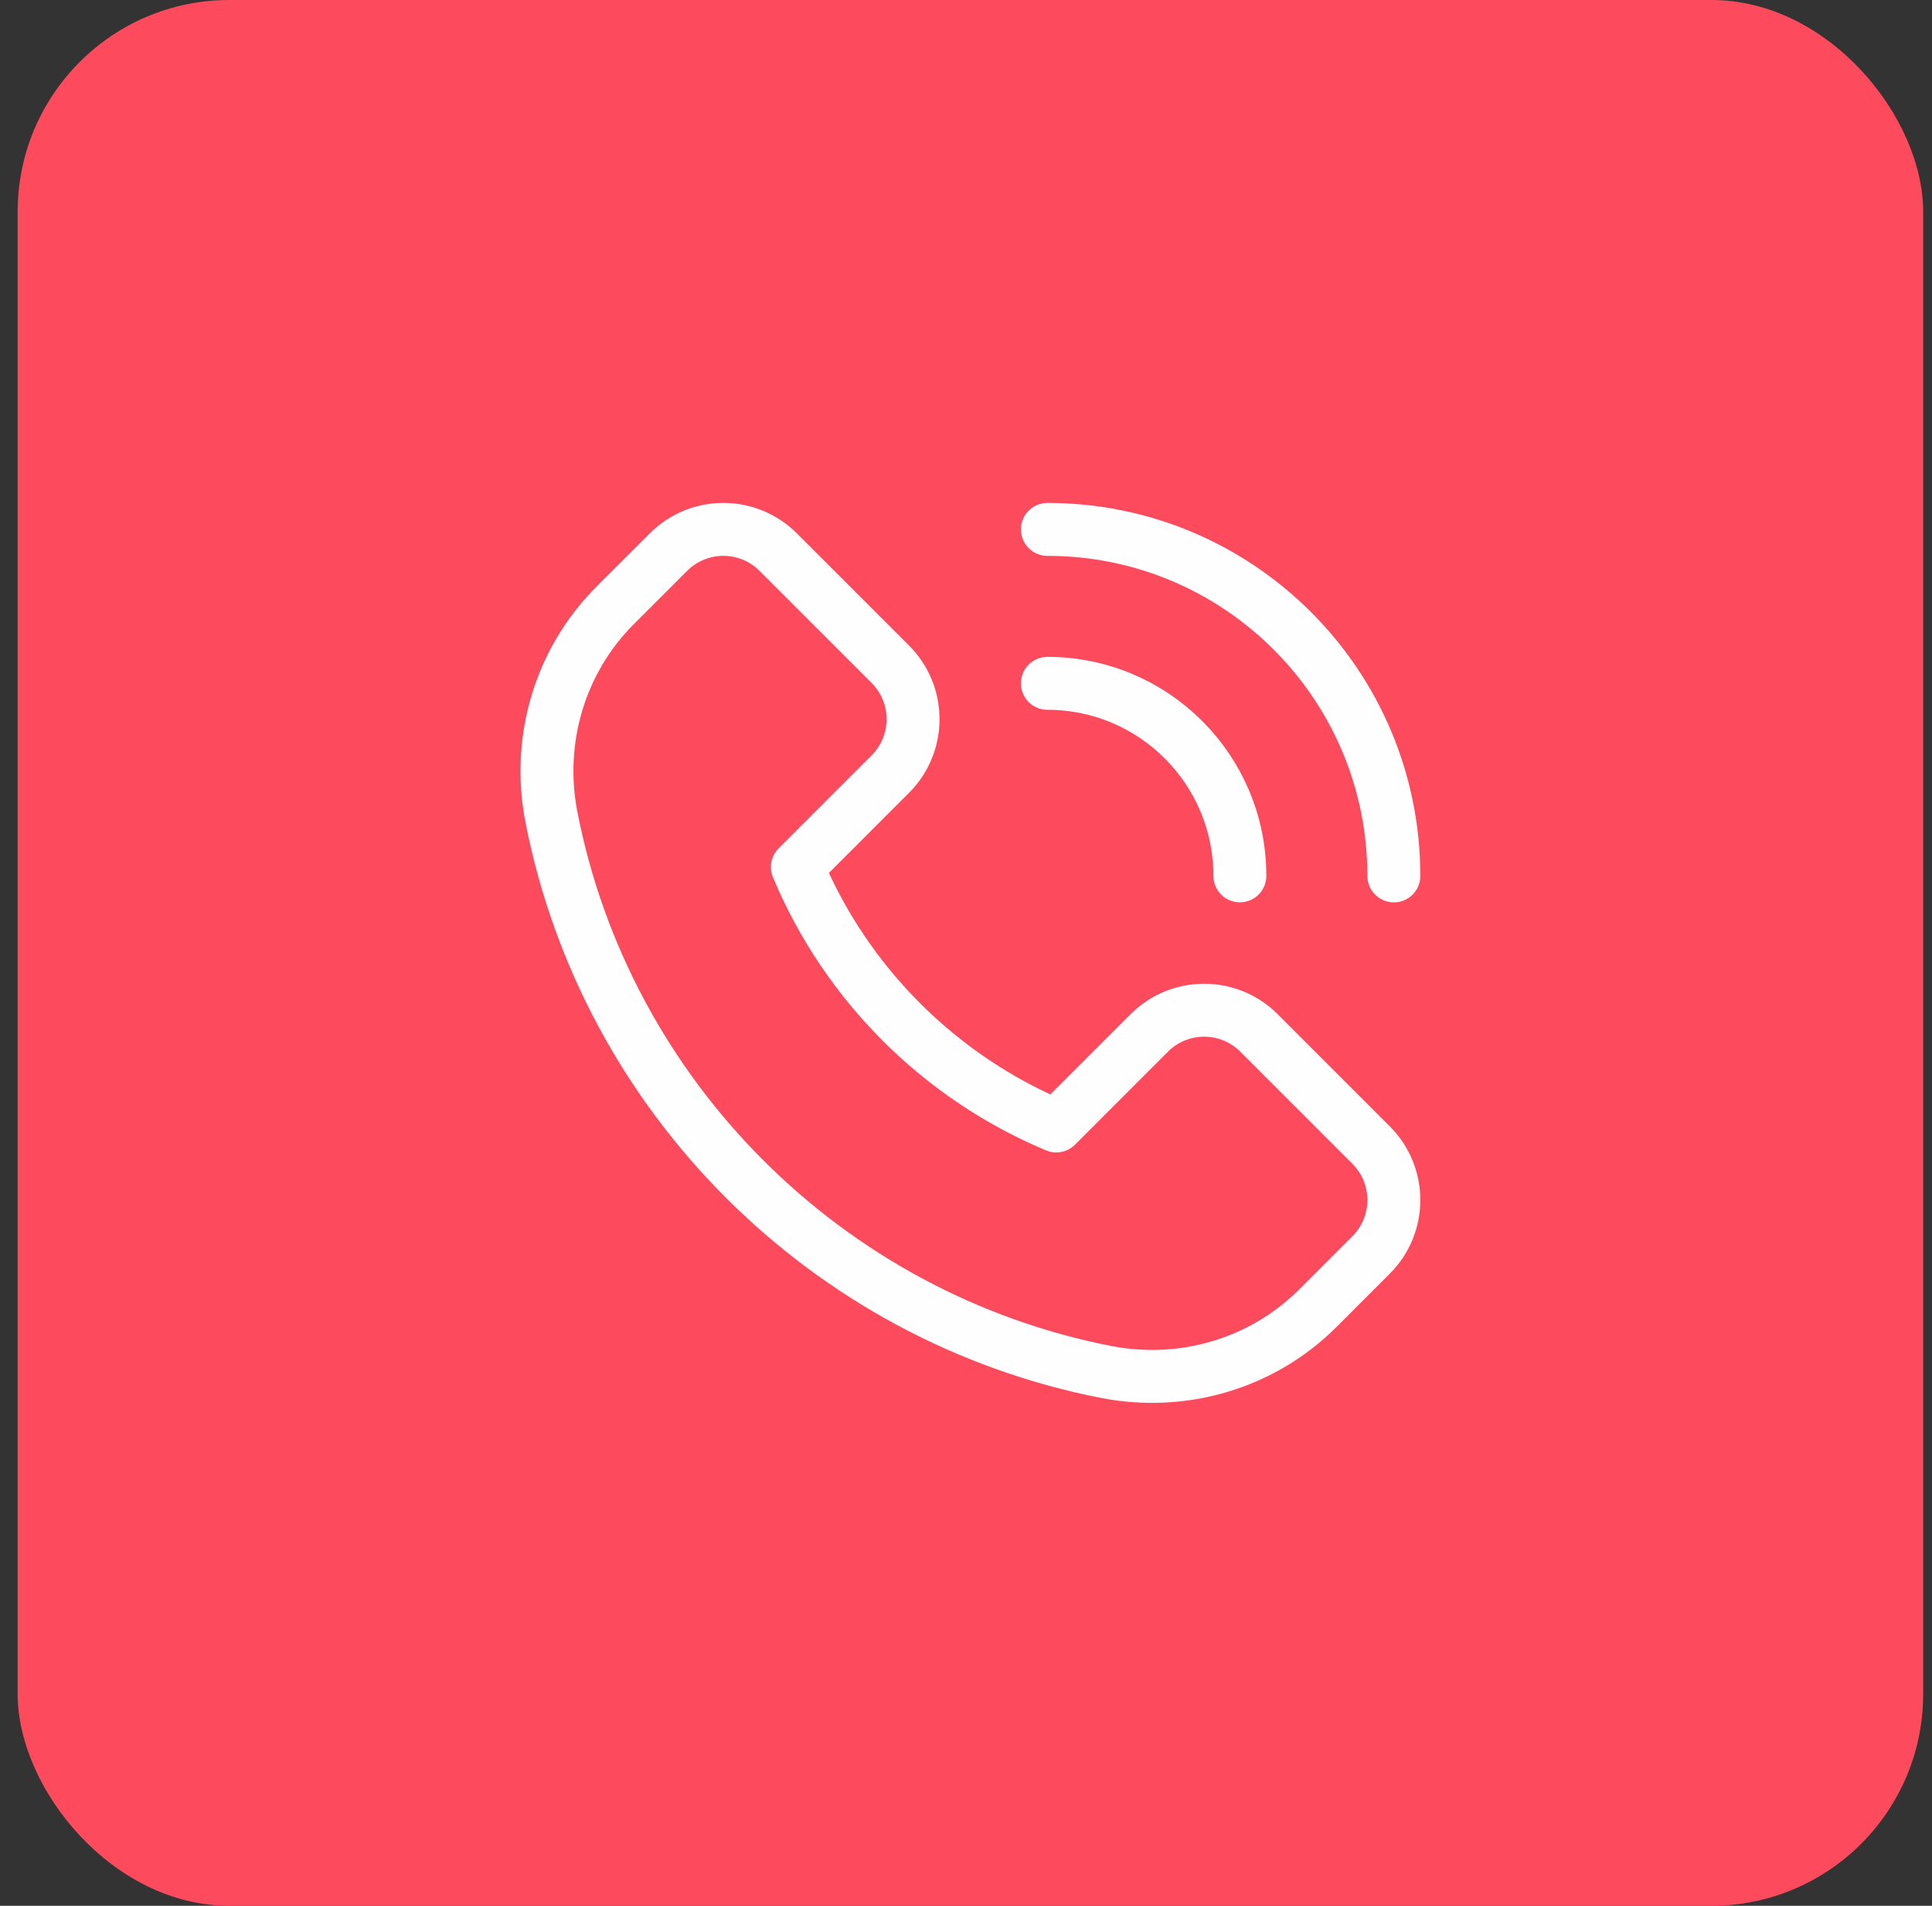 <svg xmlns="http://www.w3.org/2000/svg" width="73" height="72" viewBox="0 0 73 72" fill="none"><rect x="0" y="0" width="73" height="72" fill="#333333" stroke="none"/><rect x="0.667" width="72" height="72" rx="8" fill="#FD4A5C"></rect><path fill-rule="evenodd" clip-rule="evenodd" d="M51.807 43.261L47.571 39.025C46.427 37.879 44.568 37.879 43.423 39.025L39.91 42.538C35.503 40.695 31.971 37.163 30.128 32.756L33.641 29.244C34.786 28.097 34.786 26.24 33.641 25.095L29.405 20.86C28.259 19.713 26.402 19.713 25.256 20.86L23.242 22.873C21.149 24.964 20.268 27.965 20.835 30.868C22.896 41.428 31.237 49.77 41.798 51.832C44.702 52.398 47.702 51.515 49.794 49.423L51.807 47.41C52.953 46.264 52.953 44.407 51.807 43.261Z" stroke="#FEFEFE" stroke-width="2" stroke-linecap="round" stroke-linejoin="round"></path><path d="M39.575 20C46.806 20 52.666 25.86 52.666 33.091" stroke="#FEFEFE" stroke-width="2" stroke-linecap="round" stroke-linejoin="round"></path><path d="M39.575 25.816C43.592 25.816 46.848 29.073 46.848 33.089" stroke="#FEFEFE" stroke-width="2" stroke-linecap="round" stroke-linejoin="round"></path></svg>